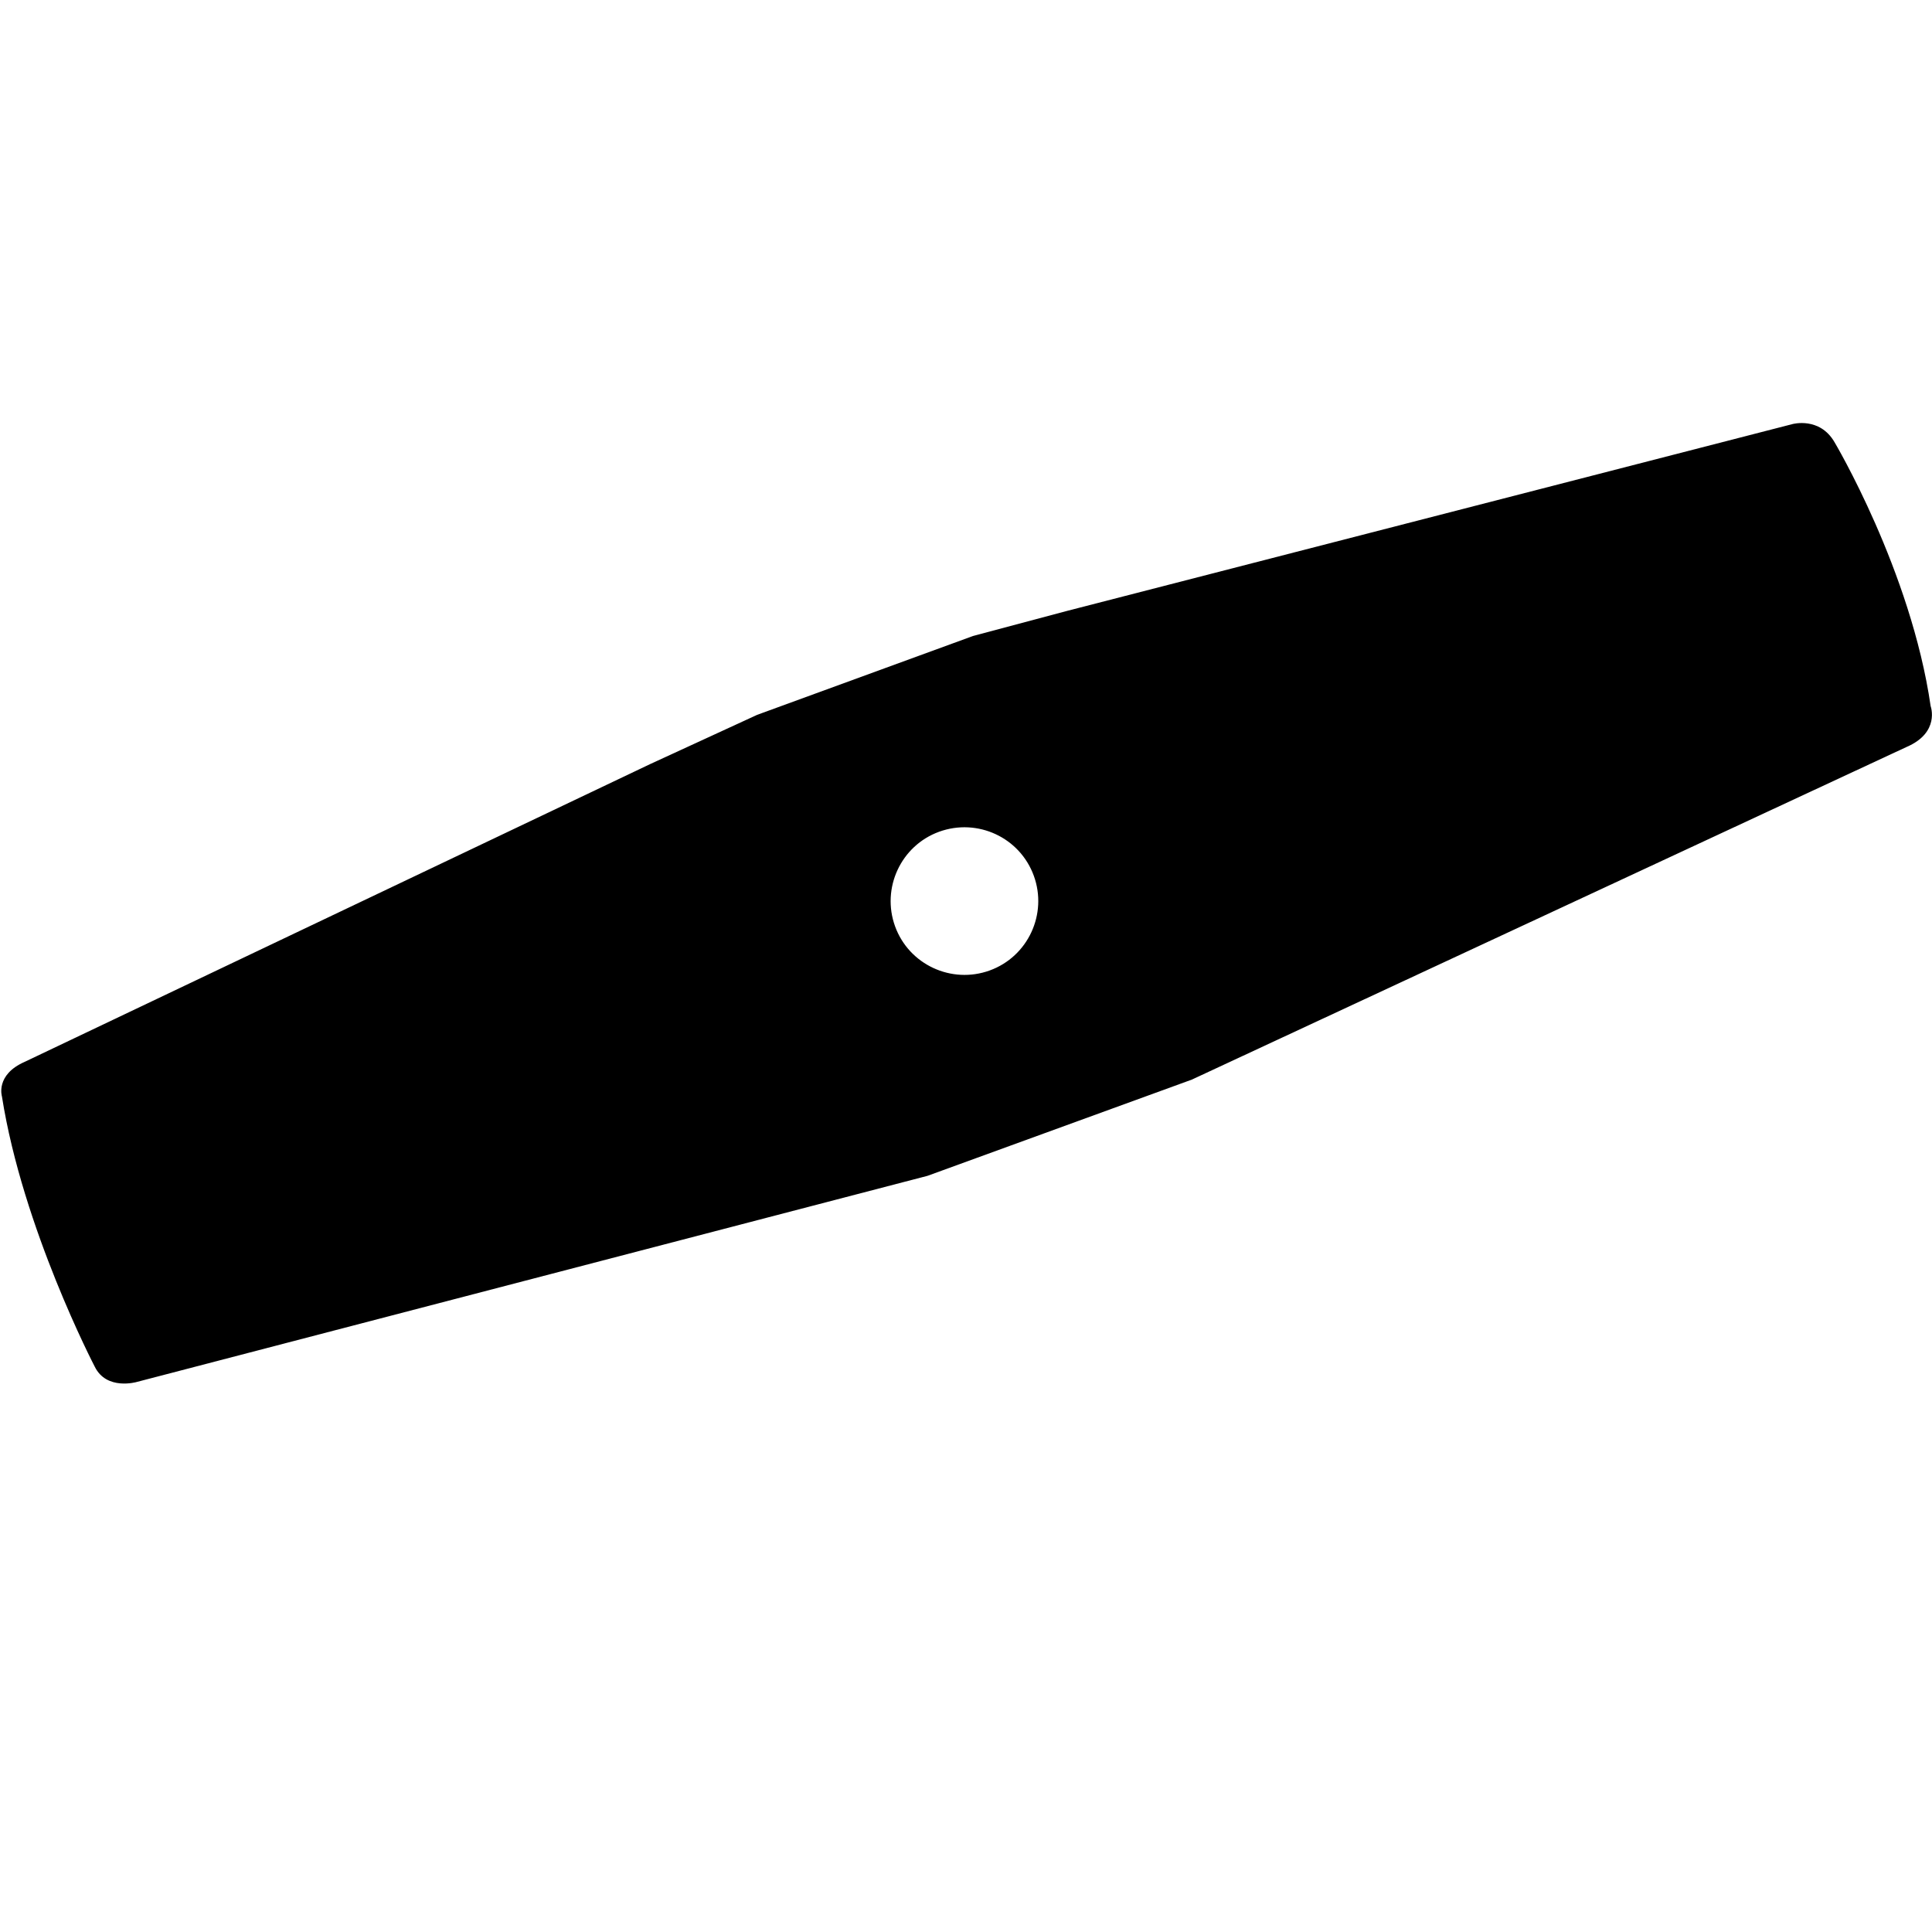 <svg version="1.2" xmlns="http://www.w3.org/2000/svg" viewBox="0 0 1000 1000" width="1000" height="1000"><style></style><path fill-rule="evenodd" d="m999.3 365.5c0 0 5 13.6-12.4 21.1l-370 172.2-136.8 49.8-409.3 106.7c0 0-15.7 4.6-21.8-8 0 0-37.3-71.6-48-139.8 0 0-3.5-11.2 11.8-17.9l323.7-154.1 55.4-25.5 111.7-40.8 49.1-13.1 375.1-96.6c0 0 14-3.9 21.7 9.3 0 0 39.6 66.5 49.8 136.7zm-464.2 87.8c-7.2-19.8-29.1-30-49-22.8-19.8 7.2-30 29.2-22.8 49 7.2 19.8 29.2 30 49 22.8 19.8-7.2 30-29.2 22.8-49z"/></svg>